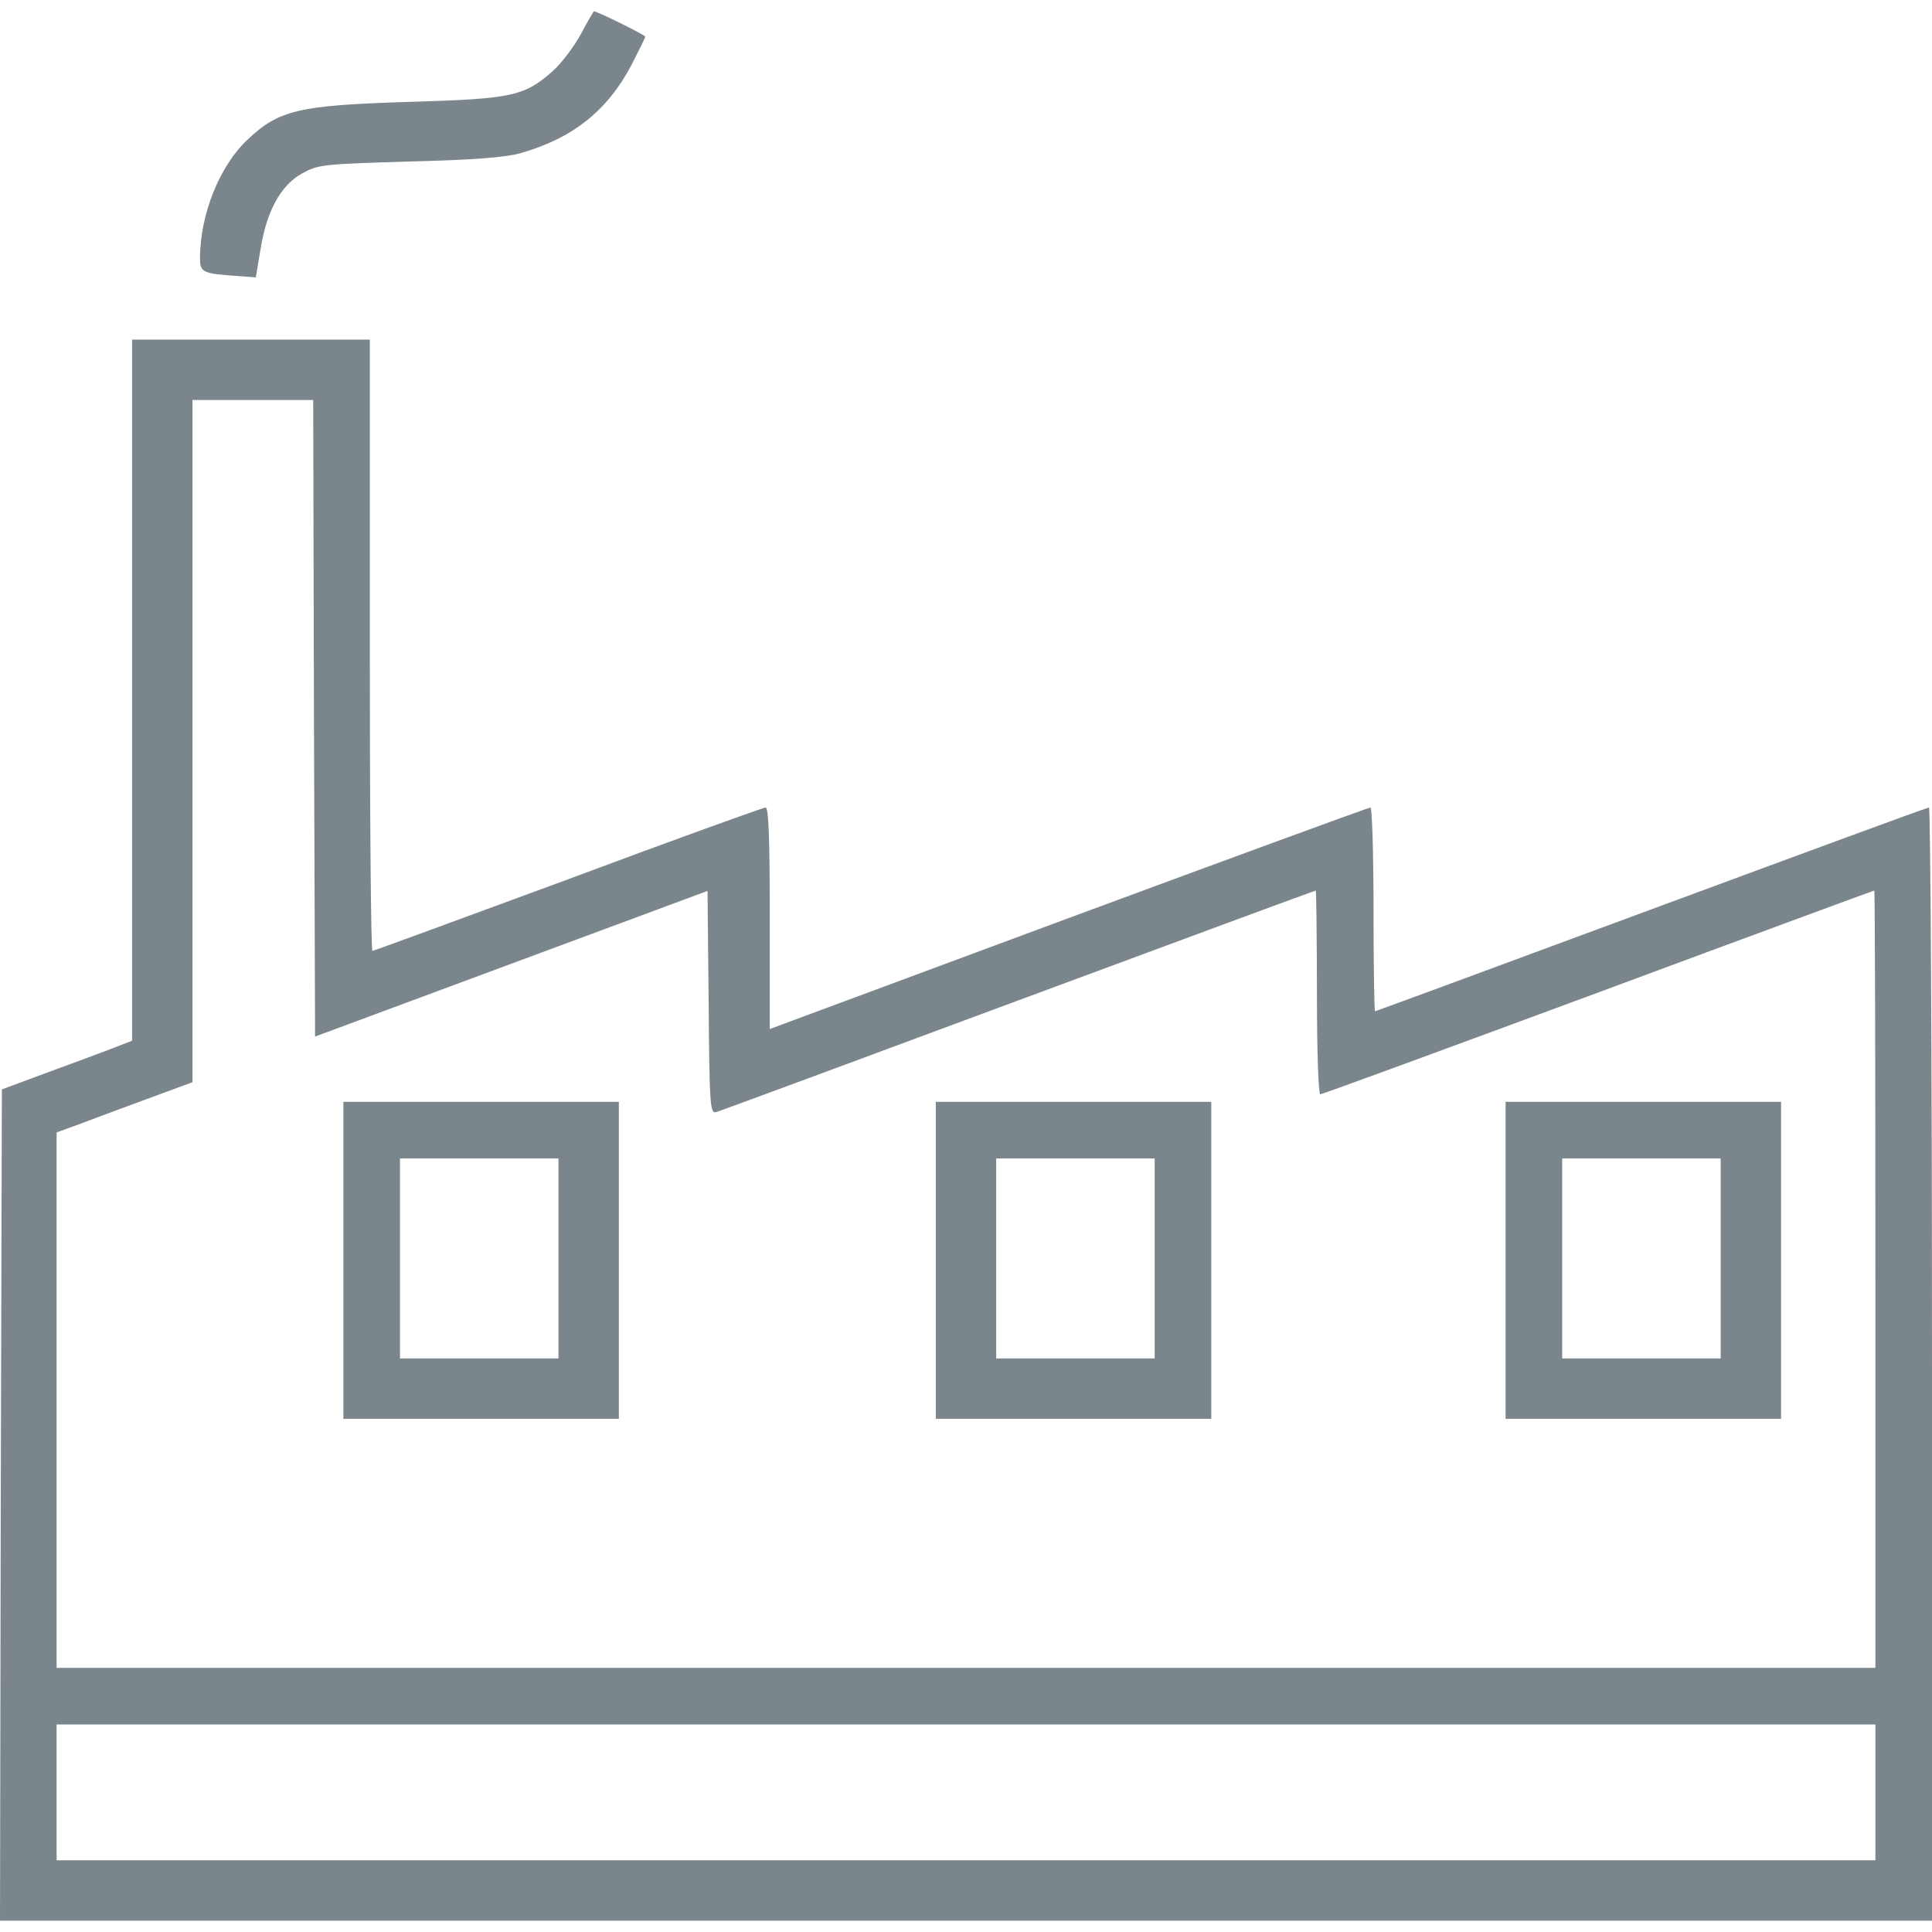 <?xml version="1.0" standalone="no"?>
<!DOCTYPE svg PUBLIC "-//W3C//DTD SVG 20010904//EN"
 "http://www.w3.org/TR/2001/REC-SVG-20010904/DTD/svg10.dtd">
<svg version="1.0" xmlns="http://www.w3.org/2000/svg"
 width="58" height="58" viewBox="0 0 512 512"
 preserveAspectRatio="xMidYMid meet">
<g transform="translate(0,512) scale(0.1,-0.1)"
fill="#7B868C" stroke="none">
<path d="M1539 5029 c-18 -33 -52 -78 -76 -99 -74 -65 -107 -72 -378 -80 -293
-9 -346 -21 -430 -101 -73 -69 -124 -196 -125 -311 0 -41 5 -43 107 -50 l41
-3 12 72 c16 103 54 172 110 203 43 24 54 25 285 32 168 4 256 11 294 22 138
39 230 112 294 233 20 39 37 73 37 76 0 4 -127 67 -136 67 -1 0 -17 -27 -35
-61z"/>
<path d="M350 3291 l0 -929 -67 -26 c-38 -14 -115 -43 -173 -64 l-105 -39 -3
-1101 -2 -1102 2560 0 2560 0 0 1475 c0 811 -4 1475 -8 1475 -5 0 -336 -122
-736 -270 -400 -148 -730 -270 -732 -270 -2 0 -4 122 -4 270 0 149 -4 270 -8
270 -5 0 -365 -132 -800 -293 l-792 -294 0 294 c0 210 -3 293 -11 293 -6 0
-242 -85 -523 -190 -282 -104 -516 -190 -519 -190 -4 0 -7 365 -7 810 l0 810
-315 0 -315 0 0 -929z m482 -75 l3 -843 520 193 520 193 3 -296 c2 -275 4
-295 20 -290 9 2 370 136 801 296 431 160 786 291 788 291 1 0 3 -121 3 -270
0 -158 4 -270 9 -270 5 0 337 122 737 270 401 149 730 270 731 270 2 0 3 -463
3 -1030 l0 -1030 -2410 0 -2410 0 0 709 0 710 58 21 c31 12 112 42 180 67
l122 45 0 904 0 904 160 0 160 0 2 -844z m4138 -2846 l0 -180 -2410 0 -2410 0
0 180 0 180 2410 0 2410 0 0 -180z"/>
<path d="M910 1780 l0 -420 365 0 365 0 0 420 0 420 -365 0 -365 0 0 -420z
m570 5 l0 -265 -210 0 -210 0 0 265 0 265 210 0 210 0 0 -265z"/>
<path d="M2480 1780 l0 -420 365 0 365 0 0 420 0 420 -365 0 -365 0 0 -420z
m580 5 l0 -265 -210 0 -210 0 0 265 0 265 210 0 210 0 0 -265z"/>
<path d="M3990 1780 l0 -420 365 0 365 0 0 420 0 420 -365 0 -365 0 0 -420z
m570 5 l0 -265 -210 0 -210 0 0 265 0 265 210 0 210 0 0 -265z"/>
</g>
</svg>
